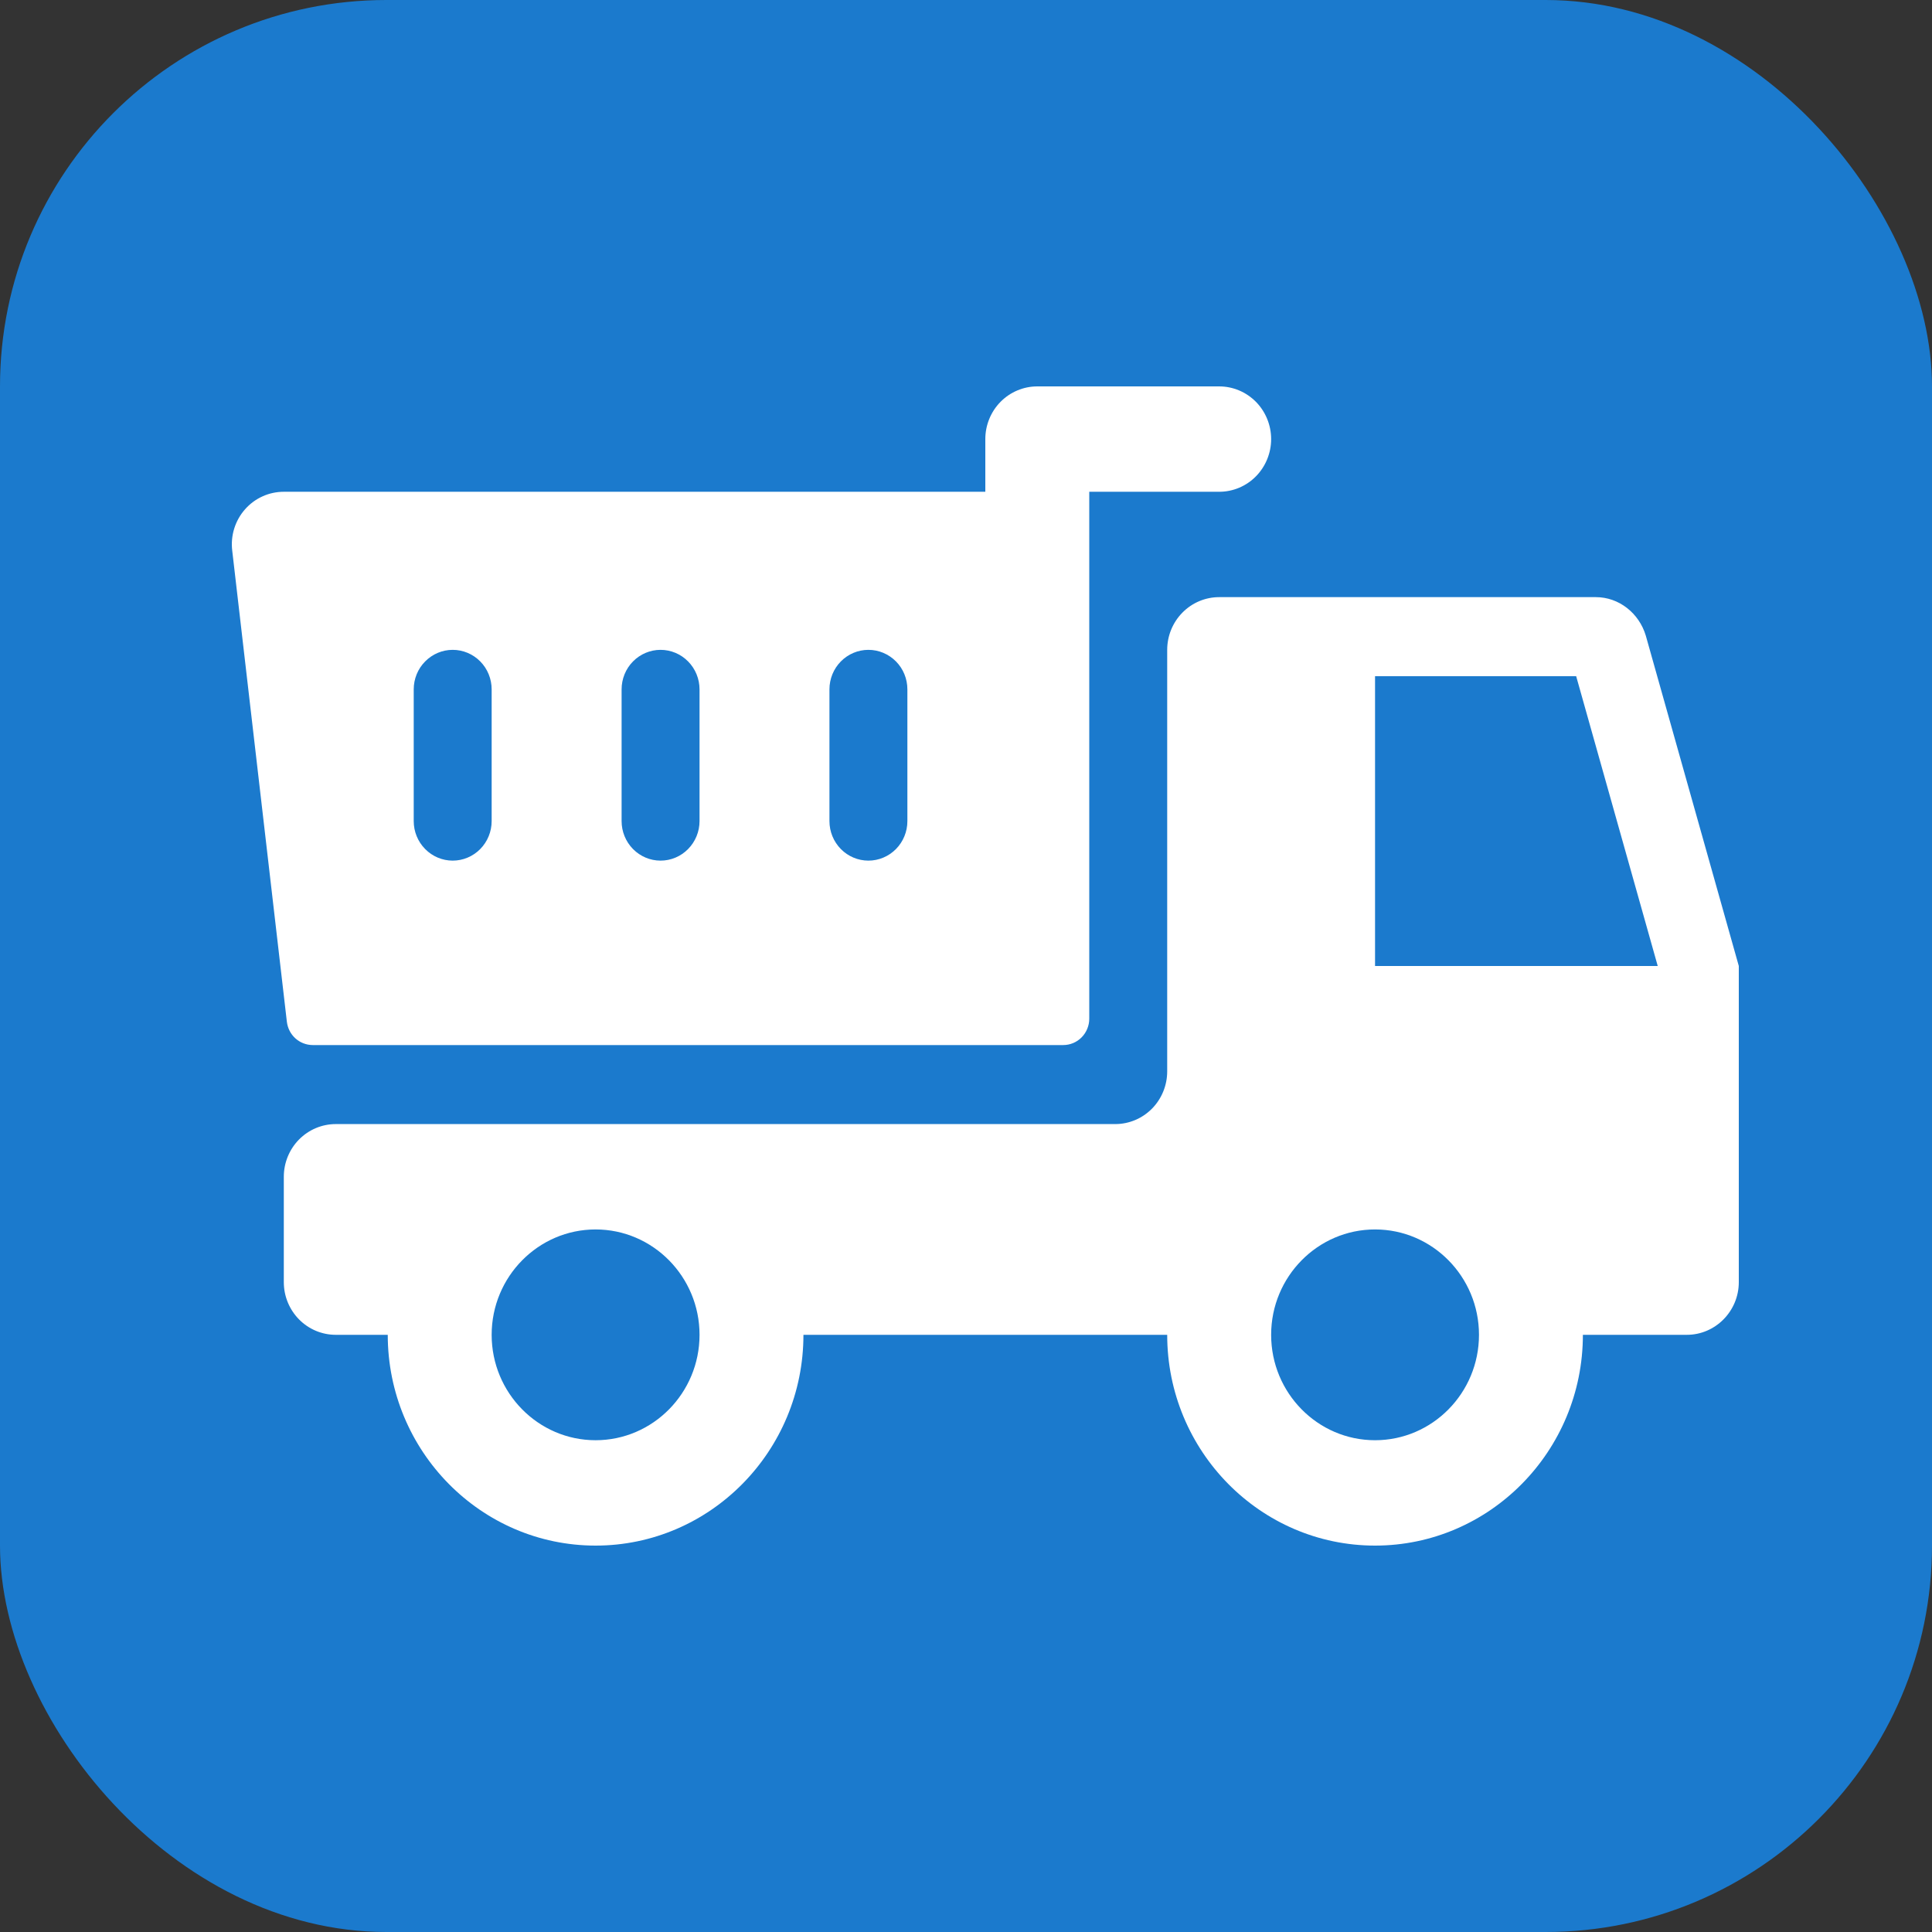 <?xml version="1.0" encoding="UTF-8"?> <svg xmlns="http://www.w3.org/2000/svg" width="50" height="50" viewBox="0 0 50 50" fill="none"><rect x="0" y="0" width="50" height="50" fill="#333333" stroke="none"/> <rect width="50" height="50" rx="10" fill="#1B7ACD"></rect> <path d="M31.552 10H26.845C26.488 10 26.146 10.144 25.894 10.399C25.642 10.655 25.5 11.002 25.5 11.364V12.727H7.345C7.155 12.727 6.967 12.767 6.794 12.846C6.62 12.924 6.465 13.04 6.339 13.184C6.212 13.328 6.118 13.497 6.061 13.681C6.004 13.865 5.987 14.059 6.01 14.251L7.424 26.443C7.444 26.609 7.522 26.762 7.645 26.873C7.768 26.984 7.927 27.045 8.092 27.046H27.517C27.696 27.046 27.867 26.974 27.993 26.846C28.119 26.718 28.19 26.544 28.19 26.364V12.727H31.552C31.909 12.727 32.251 12.584 32.503 12.328C32.755 12.072 32.897 11.725 32.897 11.364C32.897 11.002 32.755 10.655 32.503 10.399C32.251 10.144 31.909 10 31.552 10ZM12.724 21.25C12.724 21.521 12.618 21.781 12.429 21.973C12.24 22.165 11.983 22.273 11.716 22.273C11.448 22.273 11.192 22.165 11.003 21.973C10.813 21.781 10.707 21.521 10.707 21.25V17.841C10.707 17.57 10.813 17.309 11.003 17.118C11.192 16.926 11.448 16.818 11.716 16.818C11.983 16.818 12.24 16.926 12.429 17.118C12.618 17.309 12.724 17.57 12.724 17.841V21.25ZM18.104 21.25C18.104 21.521 17.997 21.781 17.808 21.973C17.619 22.165 17.363 22.273 17.095 22.273C16.828 22.273 16.571 22.165 16.382 21.973C16.193 21.781 16.087 21.521 16.087 21.25V17.841C16.087 17.57 16.193 17.309 16.382 17.118C16.571 16.926 16.828 16.818 17.095 16.818C17.363 16.818 17.619 16.926 17.808 17.118C17.997 17.309 18.104 17.57 18.104 17.841V21.25ZM23.483 21.25C23.483 21.521 23.377 21.781 23.188 21.973C22.998 22.165 22.742 22.273 22.474 22.273C22.207 22.273 21.95 22.165 21.761 21.973C21.572 21.781 21.466 21.521 21.466 21.25V17.841C21.466 17.57 21.572 17.309 21.761 17.118C21.95 16.926 22.207 16.818 22.474 16.818C22.742 16.818 22.998 16.926 23.188 17.118C23.377 17.309 23.483 17.57 23.483 17.841V21.25Z" fill="white"></path> <path d="M42.593 16.45C42.418 15.864 41.894 15.454 41.302 15.454H31.552C31.195 15.454 30.853 15.598 30.601 15.854C30.349 16.11 30.207 16.456 30.207 16.818V27.727C30.207 28.089 30.065 28.436 29.813 28.692C29.561 28.947 29.219 29.091 28.862 29.091H8.69C8.333 29.091 7.991 29.235 7.739 29.49C7.487 29.746 7.345 30.093 7.345 30.454V33.182C7.345 33.544 7.487 33.89 7.739 34.146C7.991 34.402 8.333 34.545 8.69 34.545H10.035C10.035 37.554 12.447 40 15.414 40C18.381 40 20.793 37.554 20.793 34.545H30.207C30.207 37.554 32.62 40 35.586 40C38.553 40 40.965 37.554 40.965 34.545H43.655C44.395 34.545 45 33.932 45 33.182V25L42.593 16.45ZM15.414 37.273C13.931 37.273 12.724 36.05 12.724 34.545C12.724 33.041 13.931 31.818 15.414 31.818C16.897 31.818 18.104 33.041 18.104 34.545C18.104 36.05 16.897 37.273 15.414 37.273ZM35.586 37.273C34.103 37.273 32.897 36.05 32.897 34.545C32.897 33.041 34.103 31.818 35.586 31.818C37.07 31.818 38.276 33.041 38.276 34.545C38.276 36.05 37.07 37.273 35.586 37.273ZM35.586 25V17.5H40.791L42.902 25H35.586Z" fill="white"></path> </svg> 